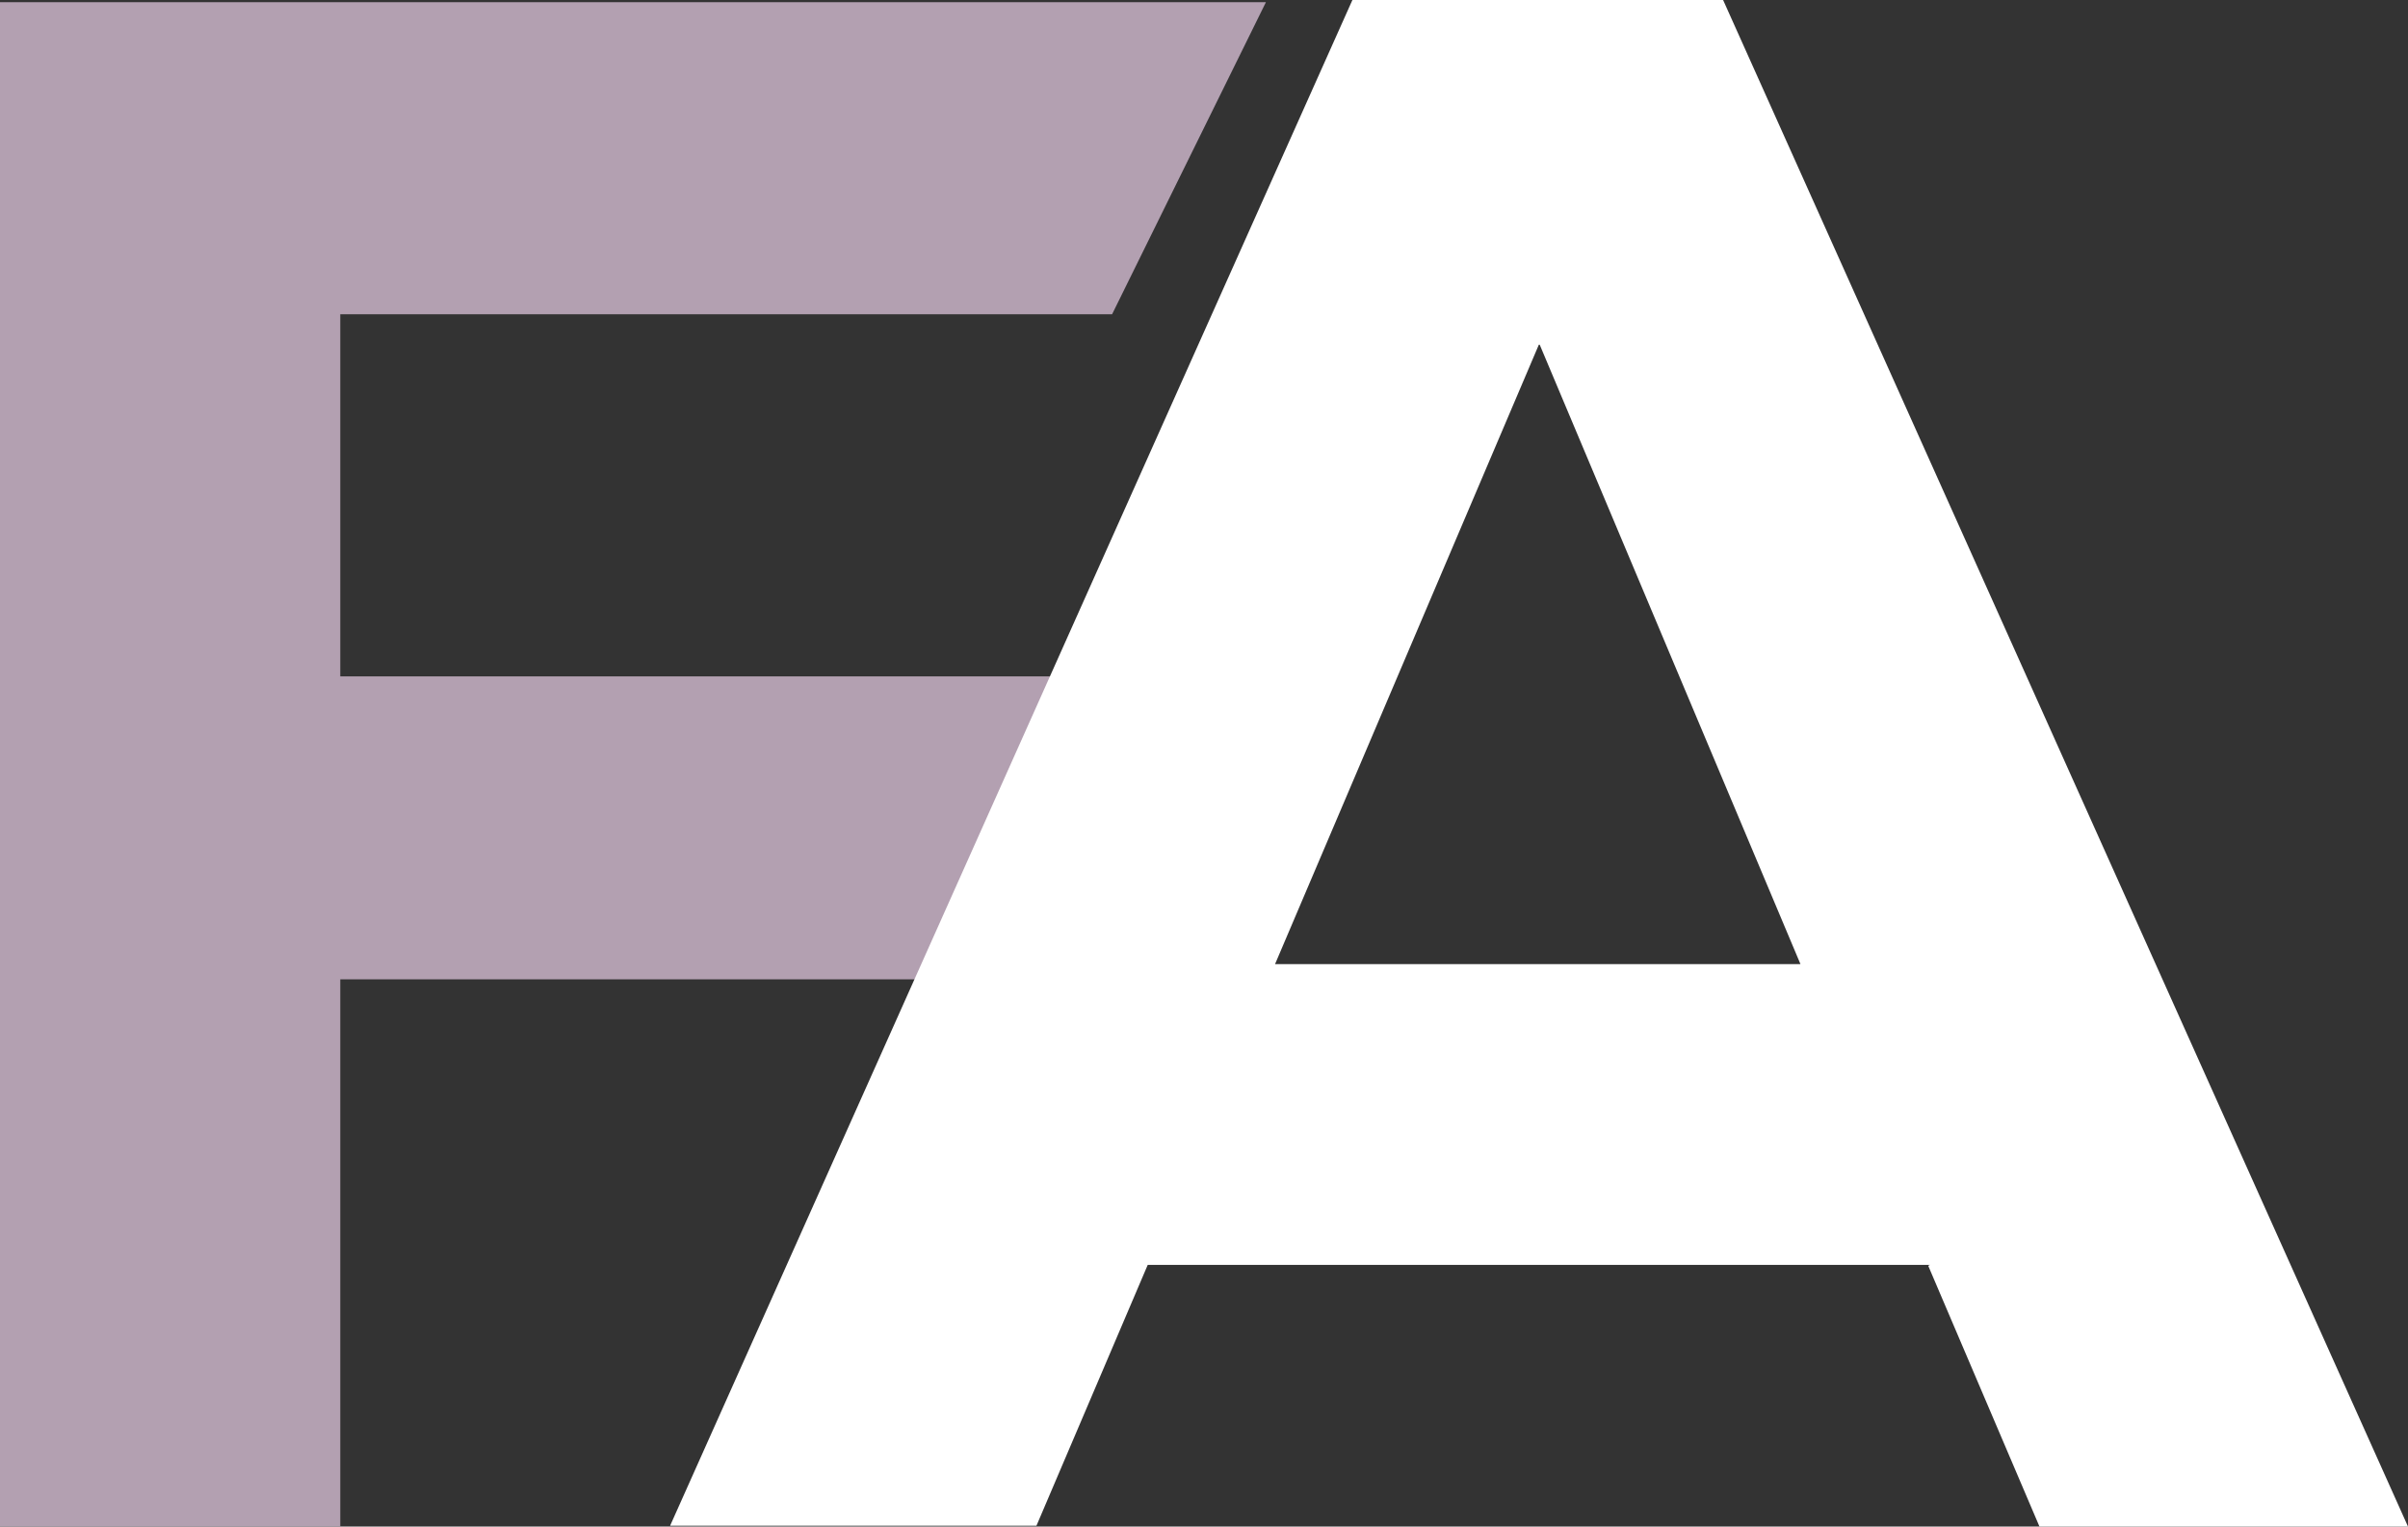 <?xml version="1.0" encoding="UTF-8"?> <svg xmlns="http://www.w3.org/2000/svg" viewBox="0 0 55.41 35.12"><rect x="0" y="0" width="55.41" height="35.12" fill="#333333" stroke="none"/><defs><style>.cls-1{fill:#b3a0b1;}.cls-2{fill:#fff;}</style></defs><title>fa-logoAsset 1</title><g id="Layer_2" data-name="Layer 2"><g id="Layer_1-2" data-name="Layer 1"><g id="layer2"><polygon id="polygon4010" class="cls-1" points="7.83 7.23 7.83 15.56 24.49 15.56 24.49 22.53 7.83 22.53 7.83 35.12 0 35.12 0 0.05 29.13 0.05 25.59 7.23 7.83 7.23"></polygon><path id="path4012" class="cls-2" d="M44.41,29.1h-18l-2.56,6H15.42L31.12,0h8.53L55.41,35.12H46.93l-2.56-6Zm-9-21.17L29.34,22.18H41.43l-6-14.25Z"></path></g></g></g></svg> 